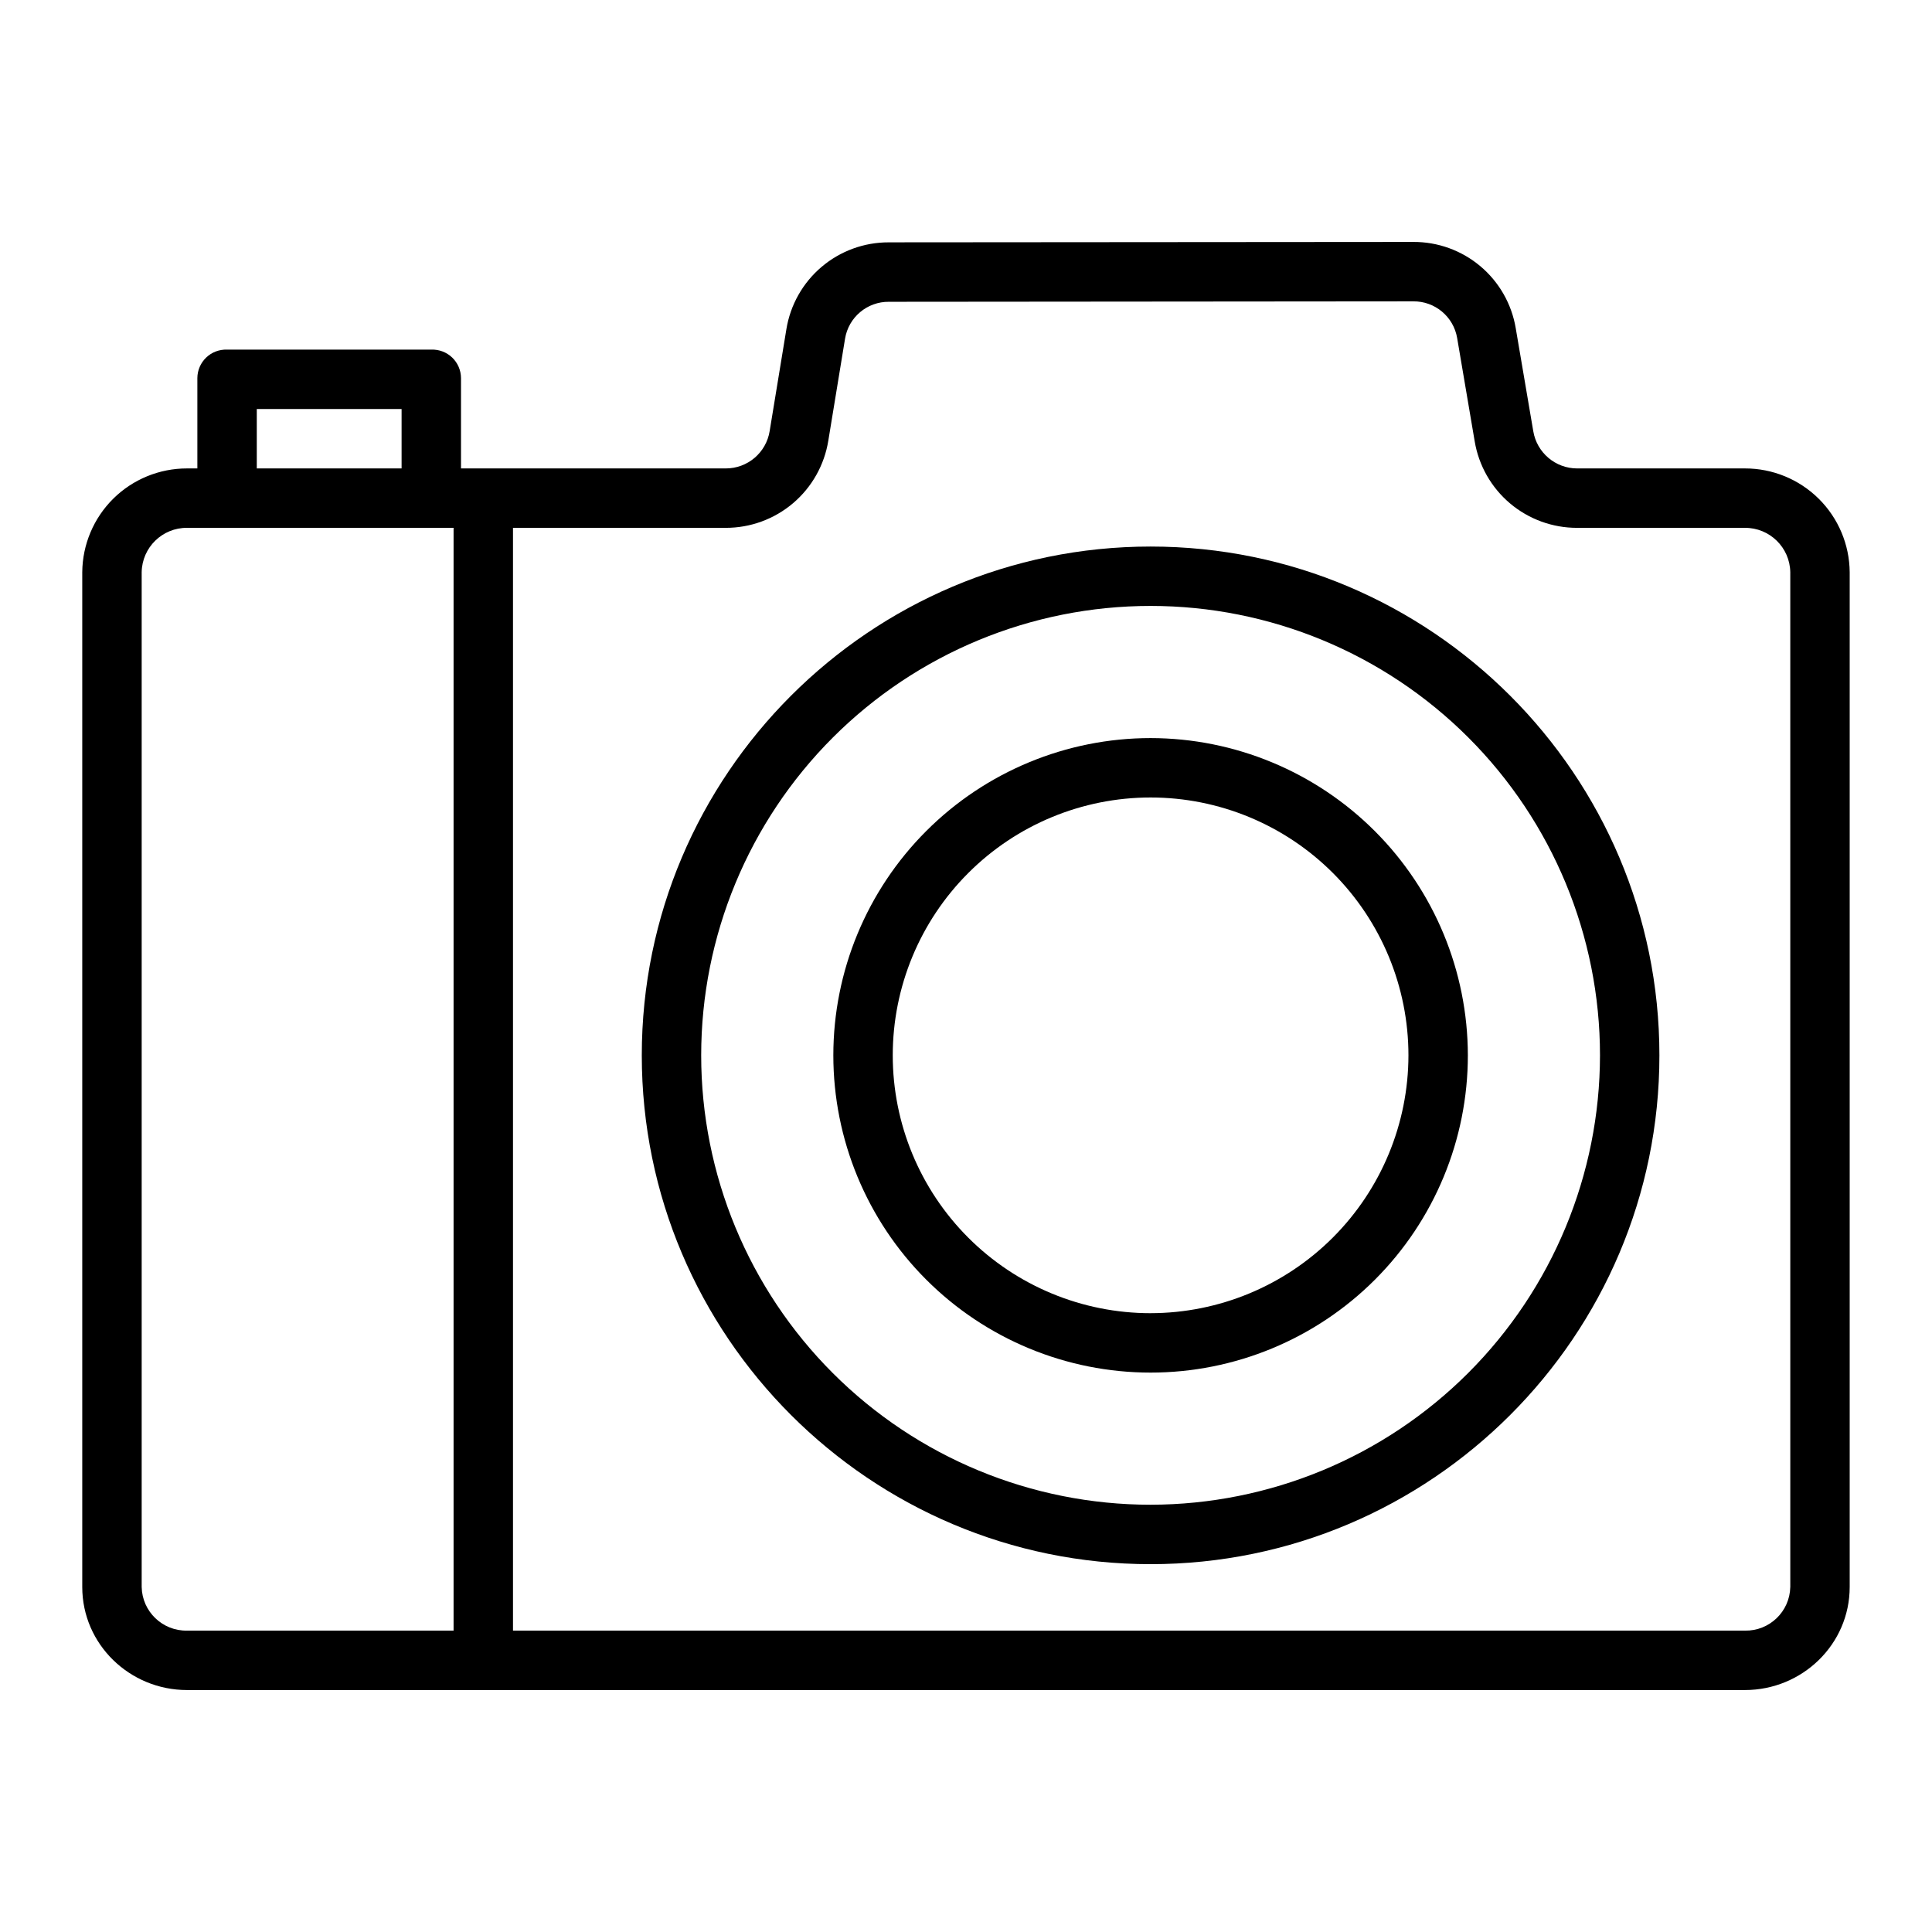<?xml version="1.0" encoding="UTF-8"?>
<!-- The Best Svg Icon site in the world: iconSvg.co, Visit us! https://iconsvg.co -->
<svg fill="#000000" width="800px" height="800px" version="1.1" viewBox="144 144 512 512" xmlns="http://www.w3.org/2000/svg">
 <g>
  <path d="m606.42 268.14h-44.445c-5.769 0-10.691-4.172-11.641-9.863l-4.652-27.32c-1.078-6.414-4.406-12.234-9.383-16.418-4.977-4.184-11.277-6.461-17.781-6.422h-0.047l-138.93 0.105v0.004c-6.527-0.023-12.844 2.285-17.82 6.508-4.977 4.223-8.281 10.082-9.324 16.523l-4.43 26.984c-0.918 5.715-5.856 9.914-11.645 9.898h-70.152v-23.961c-0.016-2.051-0.859-4.012-2.344-5.43s-3.481-2.172-5.531-2.098h-54.117c-2.051-0.074-4.047 0.68-5.531 2.098s-2.328 3.379-2.344 5.43v23.961h-2.734c-7.32-0.012-14.352 2.871-19.555 8.02-5.199 5.152-8.152 12.152-8.215 19.473v268.94c0 15.191 12.578 27.309 27.77 27.309h412.85c15.195 0 27.77-12.117 27.77-27.309v-268.94c-0.059-7.32-3.012-14.32-8.215-19.473-5.203-5.148-12.23-8.031-19.555-8.02zm-394.37-15.742h38.375v15.742h-38.375zm-30.504 312.17v-268.94c0.113-6.551 5.473-11.785 12.023-11.746h70.633v292.25h-70.633c-6.512 0.121-11.895-5.055-12.023-11.566zm436.9 0h-0.004c-0.129 6.512-5.508 11.688-12.023 11.566h-326.47v-292.25h56.379c6.543 0.012 12.875-2.309 17.859-6.547 4.984-4.238 8.289-10.117 9.328-16.578l4.43-27c0.93-5.688 5.871-9.84 11.633-9.781l138.92-0.117h0.02c5.742-0.07 10.68 4.051 11.641 9.711l4.652 27.398c1.078 6.418 4.398 12.246 9.375 16.445 4.977 4.195 11.281 6.488 17.789 6.469h44.445c6.551-0.039 11.91 5.195 12.023 11.746z"/>
  <path d="m448.92 288.84c-74.352 0-134.84 60.488-134.84 134.84 0 74.352 60.488 134.84 134.84 134.84s134.84-60.488 134.84-134.84c0-74.352-60.488-134.84-134.84-134.84zm0 253.93c-31.586 0-61.879-12.547-84.215-34.883-22.332-22.332-34.883-52.625-34.883-84.211 0-31.59 12.547-61.879 34.883-84.215 22.336-22.336 52.629-34.883 84.215-34.883s61.879 12.547 84.215 34.883c22.332 22.336 34.879 52.629 34.879 84.215-0.035 31.574-12.594 61.844-34.922 84.172-22.324 22.328-52.598 34.887-84.172 34.922z"/>
  <path d="m448.92 339.6c-22.297 0-43.684 8.859-59.453 24.625-15.766 15.77-24.625 37.152-24.625 59.453 0 22.297 8.859 43.684 24.625 59.449 15.77 15.77 37.156 24.625 59.453 24.625 22.301 0 43.684-8.855 59.453-24.625 15.766-15.766 24.625-37.152 24.625-59.449-0.027-22.293-8.891-43.664-24.652-59.426-15.766-15.762-37.133-24.629-59.426-24.652zm0 152.41c-18.121 0-35.504-7.199-48.32-20.016-12.812-12.816-20.012-30.195-20.012-48.32 0-18.121 7.199-35.504 20.016-48.316 12.812-12.816 30.195-20.016 48.316-20.016 18.125 0 35.504 7.199 48.32 20.016 12.812 12.816 20.012 30.195 20.012 48.32-0.02 18.113-7.227 35.484-20.039 48.293-12.809 12.809-30.176 20.016-48.293 20.035z"/>
 </g>
</svg>